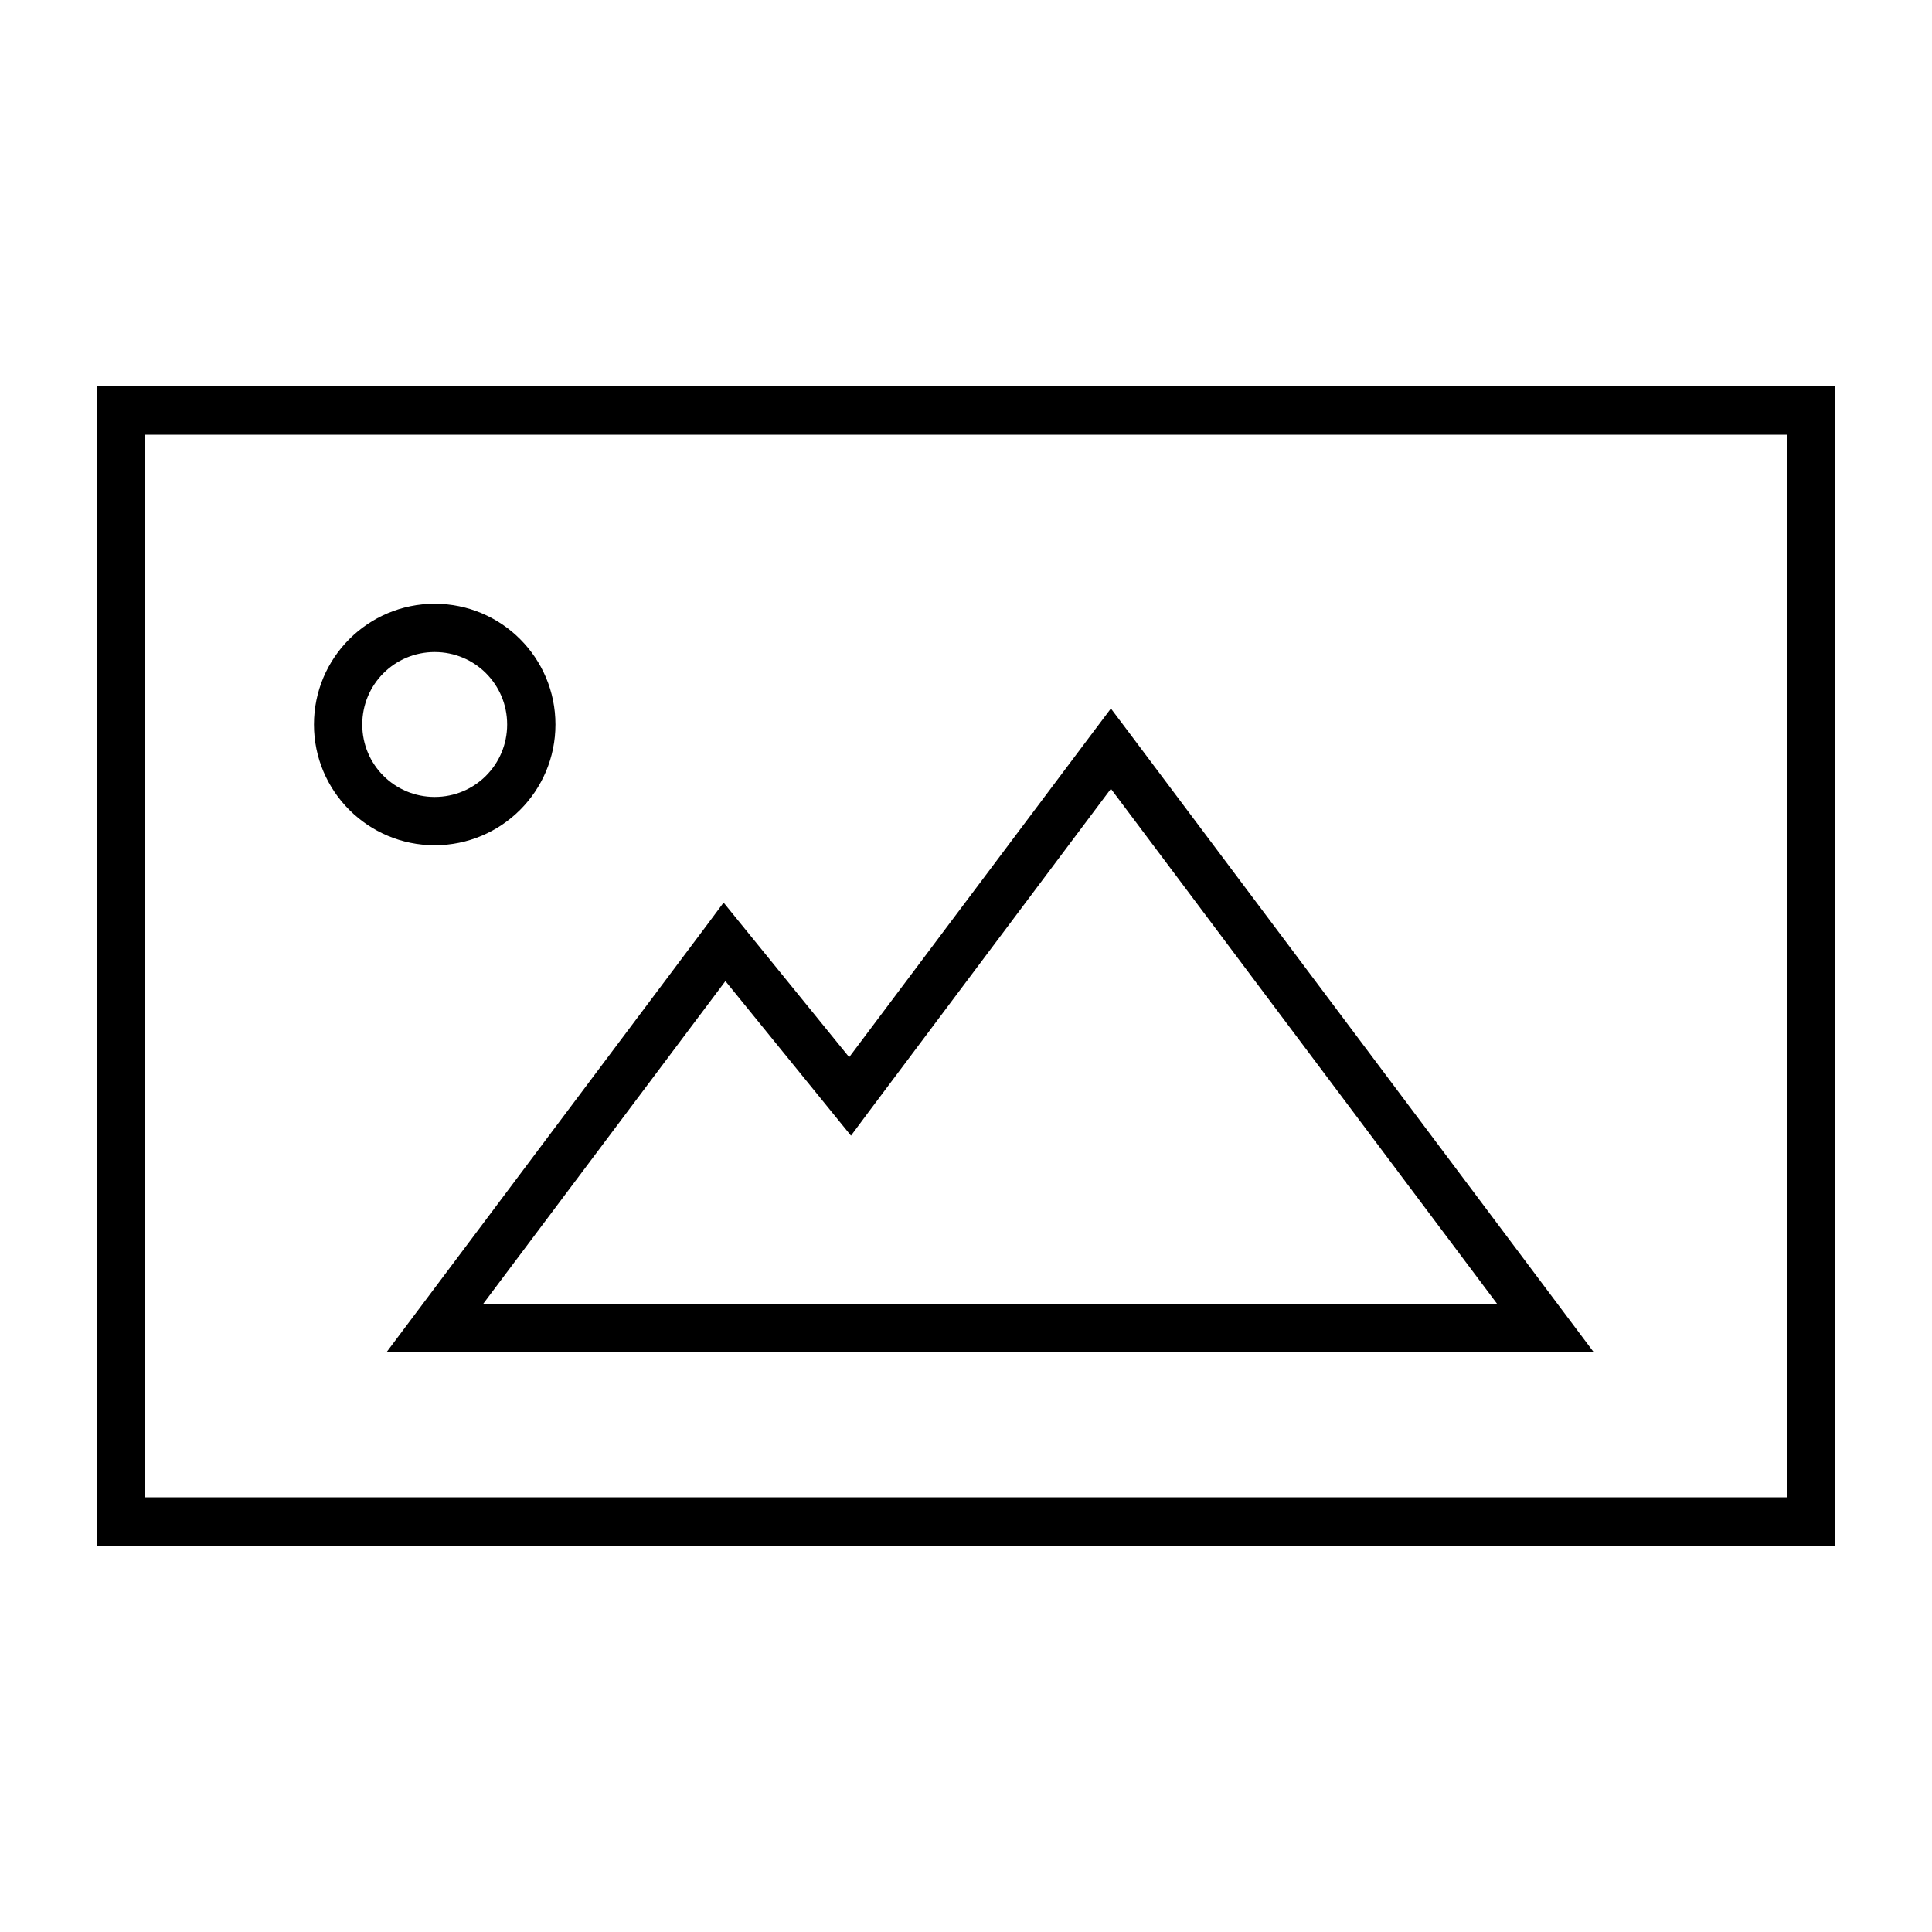 <svg xmlns="http://www.w3.org/2000/svg" viewBox="0 0 640 640"><!--! Font Awesome Pro 7.1.0 by @fontawesome - https://fontawesome.com License - https://fontawesome.com/license (Commercial License) Copyright 2025 Fonticons, Inc. --><path fill="currentColor" d="M592 144L592 496L48 496L48 144L592 144zM48 128L32 128L32 512L608 512L608 128L48 128zM144 264C130.7 264 120 253.3 120 240C120 226.7 130.7 216 144 216C157.3 216 168 226.7 168 240C168 253.3 157.3 264 144 264zM104 240C104 262.1 121.9 280 144 280C166.1 280 184 262.1 184 240C184 217.9 166.1 200 144 200C121.9 200 104 217.9 104 240zM374.4 243.2L368 234.7L361.6 243.2L281.3 350.2L246.2 307L239.7 299L233.6 307.2L137.6 435.2L128 448L528 448L518.4 435.2L374.4 243.2zM288 368L368 261.3L496 432L160 432L240.3 325L275.4 368.2L281.9 376.2L288 368z"/></svg>